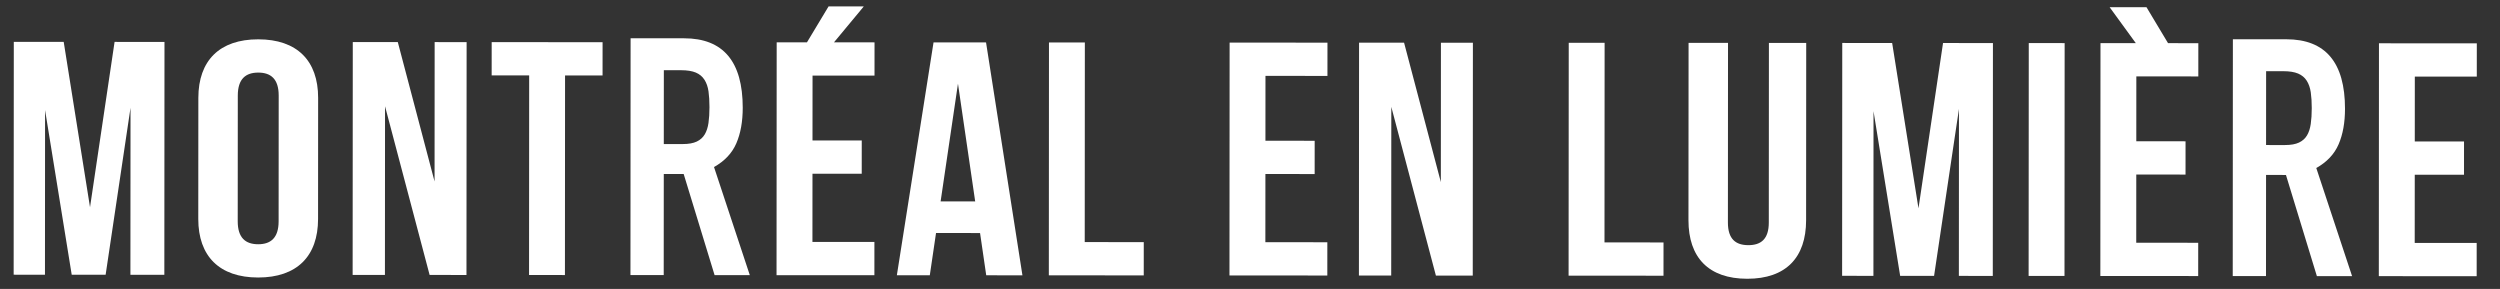 <?xml version="1.0" encoding="UTF-8"?>
<svg id="a" data-name="Layer 3" xmlns="http://www.w3.org/2000/svg" viewBox="0 0 641 74.084">
  <rect x="0" y="0" width="641" height="74.084" fill="#333333" stroke="none"/>
  <path d="M23.081,53.13l6.298-42.387,12.795.008-.037,59.705-8.698-.005.026-42.817-6.382,42.813-8.696-.005-6.833-42.225-.026,42.221-8.028-.005.037-59.705,12.795.008,6.747,42.395Z" style="fill: #fff; stroke-width: 0px;"/>
  <path d="M50.857,25.085c.006-9.553,5.435-15.008,15.366-15.002,9.931.006,15.353,5.468,15.347,15.021l-.019,31.048c-.006,9.551-5.435,15.007-15.366,15.001-9.931-.006-15.353-5.468-15.347-15.019l.019-31.048ZM60.952,56.736c-.003,4.264,2.021,5.887,5.239,5.889,3.219.002,5.243-1.618,5.246-5.882l.02-32.241c.003-4.264-2.019-5.887-5.239-5.889-3.218-.002-5.243,1.618-5.246,5.882l-.02,32.241Z" style="fill: #fff; stroke-width: 0px;"/>
  <path d="M98.723,27.247l-.027,43.244-8.28-.005.037-59.705,11.541.007,9.428,35.743.022-35.737,8.197.005-.037,59.705-9.45-.006-11.431-43.251Z" style="fill: #fff; stroke-width: 0px;"/>
  <path d="M126.067,10.803l28.434.017-.005,8.528-9.616-.006-.031,51.177-9.2-.006.031-51.177-9.618-.006.005-8.528Z" style="fill: #fff; stroke-width: 0px;"/>
  <path d="M161.685,9.81l13.712.008c10.033.006,15.046,5.951,15.039,17.834-.002,3.526-.547,6.553-1.635,9.08-1.09,2.53-3,4.56-5.731,6.095l9.179,27.721-9.03-.006-7.927-25.931-5.101-.003-.016,25.926-8.528-.005.037-60.72ZM170.197,36.934l4.851.003c1.505.001,2.703-.212,3.595-.638.892-.424,1.575-1.035,2.049-1.832.474-.795.796-1.776.965-2.942.167-1.165.251-2.514.252-4.051.001-1.535-.082-2.884-.247-4.051-.168-1.165-.515-2.16-1.045-2.985-.529-.823-1.267-1.435-2.213-1.834-.95-.399-2.202-.6-3.762-.601l-4.432-.003-.012,18.932Z" style="fill: #fff; stroke-width: 0px;"/>
  <polygon points="224.225 19.391 224.231 10.863 213.831 10.857 221.477 1.65 212.444 1.645 206.907 10.852 199.141 10.848 199.105 70.553 224.194 70.568 224.199 62.038 208.309 62.029 208.32 44.544 220.947 44.552 220.953 36.022 208.325 36.014 208.336 19.381 224.225 19.391" style="fill: #fff; stroke-width: 0px;"/>
  <path d="M262.152,70.591l-9.283-.006-1.581-10.834-11.289-.007-1.596,10.832-8.446-.005,9.403-59.699,13.464.008,9.33,59.711ZM241.173,51.643l8.865.005-4.414-30.196-4.451,30.191Z" style="fill: #fff; stroke-width: 0px;"/>
  <path d="M268.956,10.89l9.2.006-.031,51.175,15.137.009-.005,8.53-24.336-.015.037-59.705Z" style="fill: #fff; stroke-width: 0px;"/>
  <path d="M324.456,36.086l12.627.008-.005,8.53-12.627-.008-.011,17.484,15.89.01-.005,8.53-25.089-.015.037-59.705,25.089.015-.005,8.528-15.89-.01-.01,16.633Z" style="fill: #fff; stroke-width: 0px;"/>
  <path d="M356.734,27.406l-.027,43.244-8.28-.005.037-59.705,11.541.007,9.428,35.743.022-35.737,8.197.005-.037,59.705-9.45-.006-11.431-43.251Z" style="fill: #fff; stroke-width: 0px;"/>
  <path d="M402.222,10.972l9.2.006-.031,51.175,15.135.009-.005,8.53-24.335-.015.037-59.705Z" style="fill: #fff; stroke-width: 0px;"/>
  <path d="M443.063,10.997l-.028,46.058c-.003,4.264,2.019,5.802,5.239,5.804s5.243-1.533,5.246-5.797l.028-46.058,9.565.006-.028,45.462c-.006,9.553-5.161,15.008-15.093,15.002-9.931-.006-15.077-5.468-15.071-15.021l.028-45.462,10.114.006Z" style="fill: #fff; stroke-width: 0px;"/>
  <path d="M491.896,53.418l6.298-42.387,12.794.008-.037,59.705-8.698-.005.026-42.817-6.382,42.813-8.698-.005-6.829-42.225-.026,42.221-8.028-.005.037-59.705,12.794.008,6.749,42.395Z" style="fill: #fff; stroke-width: 0px;"/>
  <path d="M520.176,11.045l9.198.006-.037,59.705-9.198-.006.037-59.705Z" style="fill: #fff; stroke-width: 0px;"/>
  <polygon points="563.648 19.599 563.653 11.071 555.887 11.066 550.362 1.852 540.911 1.846 547.623 11.061 538.565 11.056 538.529 70.761 563.616 70.776 563.622 62.247 547.732 62.237 547.743 44.752 560.37 44.76 560.375 36.23 547.748 36.223 547.758 19.59 563.648 19.599" style="fill: #fff; stroke-width: 0px;"/>
  <path d="M572.508,10.062l13.714.008c10.031.006,15.043,5.951,15.036,17.834-.002,3.526-.547,6.553-1.635,9.08-1.088,2.53-2.999,4.56-5.729,6.095l9.178,27.721-9.028-.006-7.926-25.931-5.102-.003-.016,25.926-8.528-.005.037-60.72ZM581.02,37.186l4.849.003c1.506.001,2.703-.212,3.596-.638.89-.424,1.574-1.035,2.051-1.832.474-.795.794-1.776.962-2.942.167-1.165.255-2.514.256-4.051.001-1.535-.085-2.884-.251-4.051-.166-1.165-.515-2.16-1.041-2.985-.529-.823-1.269-1.435-2.215-1.834-.95-.399-2.202-.6-3.762-.601l-4.432-.003-.012,18.932Z" style="fill: #fff; stroke-width: 0px;"/>
  <path d="M619.149,36.266l12.627.008-.005,8.53-12.627-.008-.011,17.484,15.89.01-.005,8.53-25.088-.015.037-59.705,25.088.015-.005,8.528-15.89-.01-.01,16.633Z" style="fill: #fff; stroke-width: 0px;"/>
</svg>